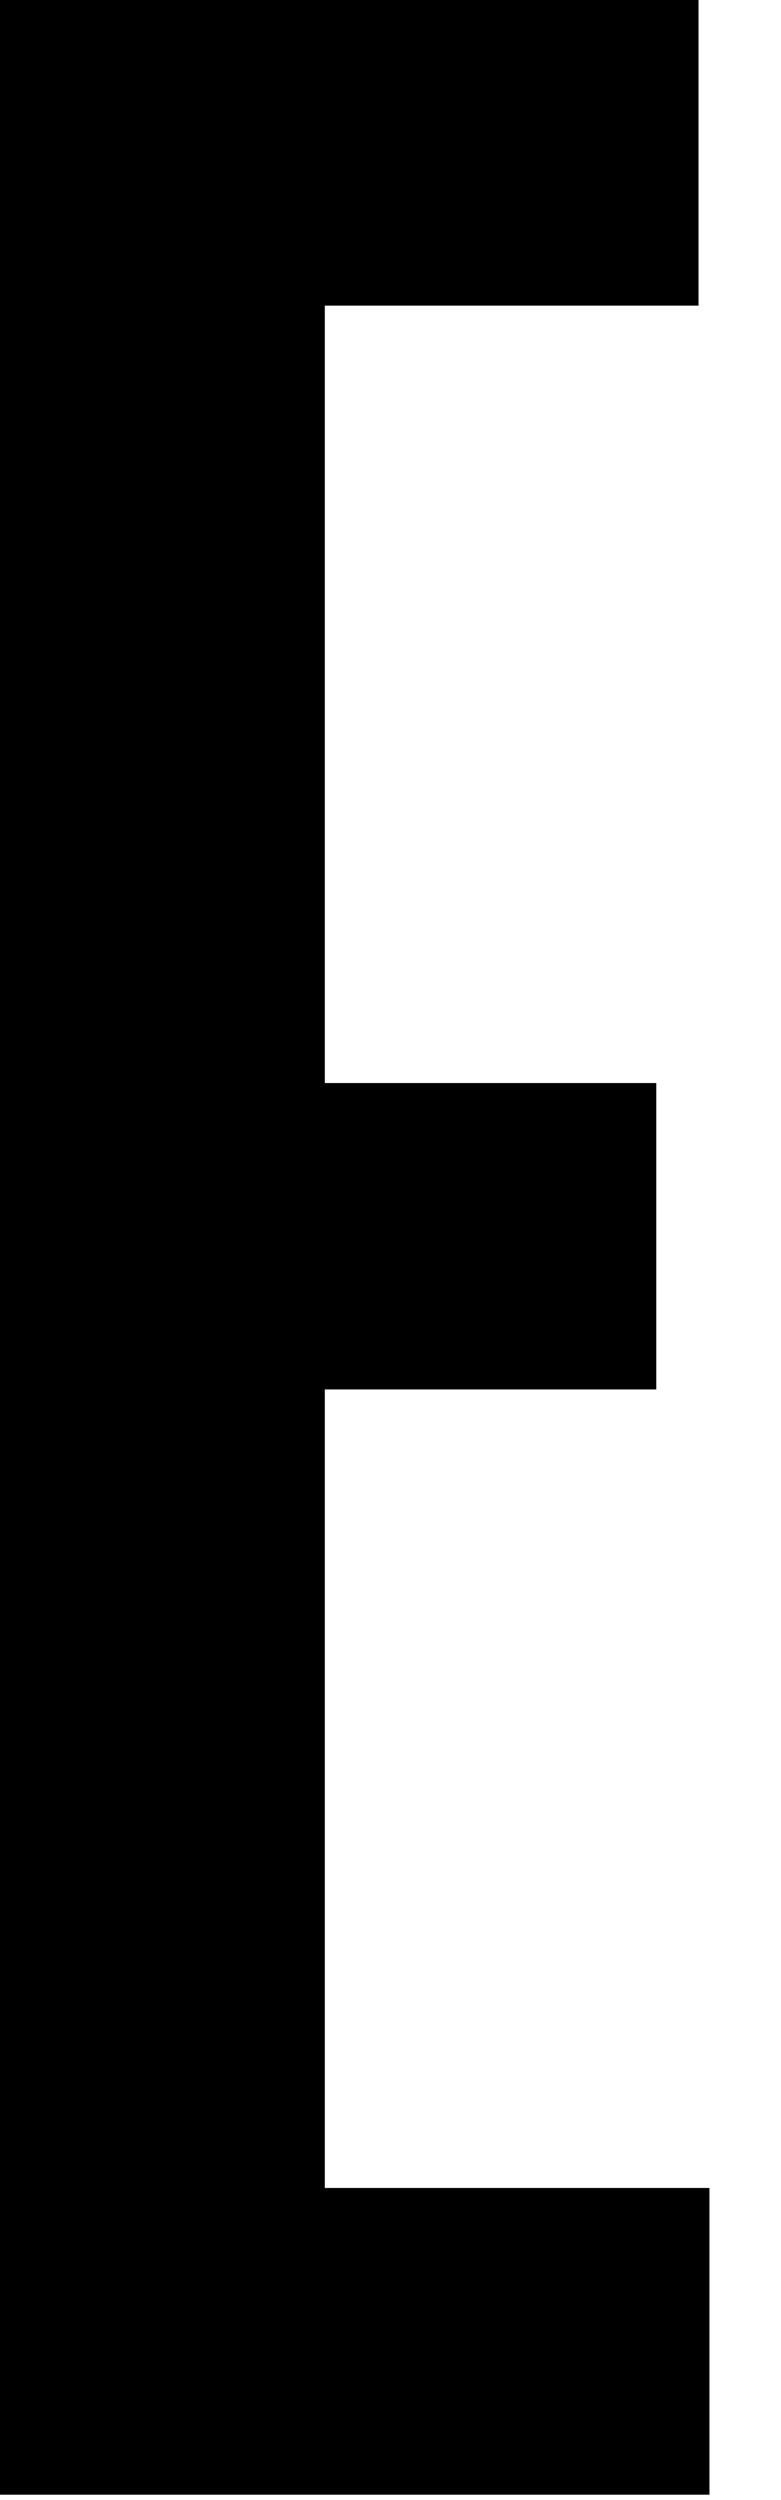 <?xml version="1.0" encoding="utf-8"?>
<svg xmlns="http://www.w3.org/2000/svg" fill="none" height="100%" overflow="visible" preserveAspectRatio="none" style="display: block;" viewBox="0 0 10 32" width="100%">
<path d="M0 0H8.944V3.912H4.159V13.863H8.403V17.785H4.159V28.006H9.084V31.932H0V0Z" fill="black" id="Path"/>
</svg>